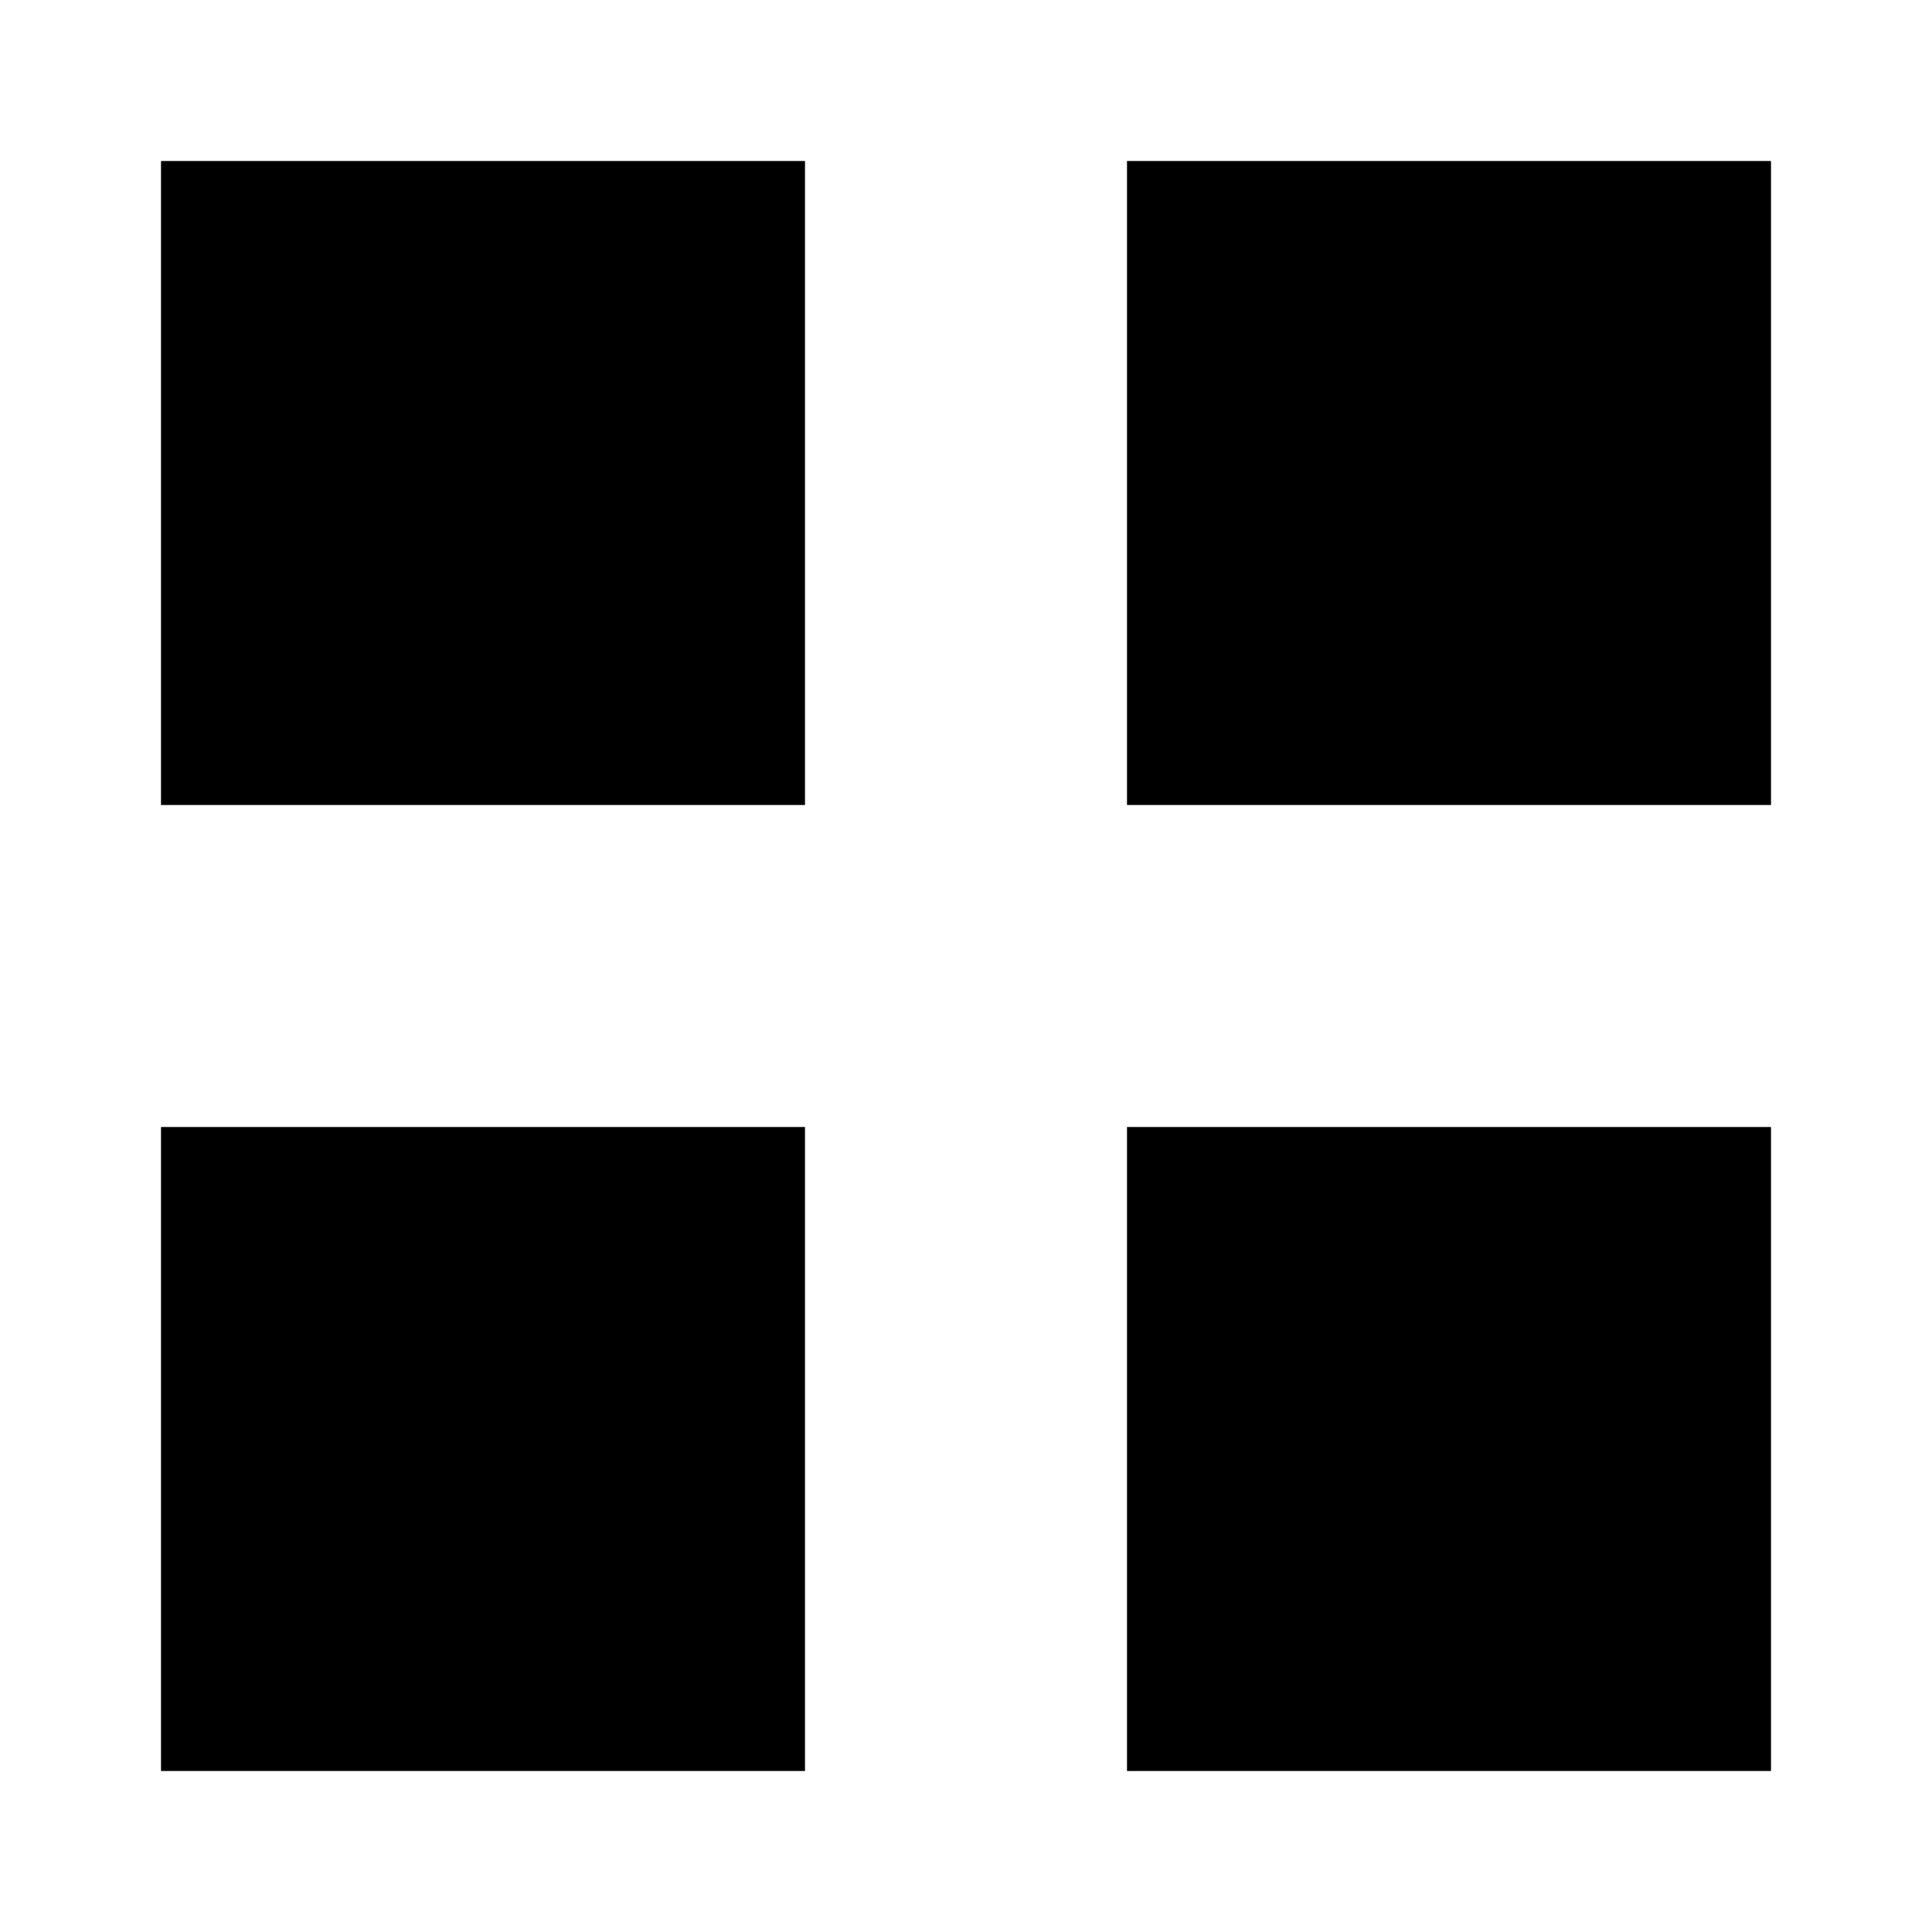 <?xml version="1.0" encoding="UTF-8"?>
<svg width="20" height="20" viewBox="0 0 24 24" xmlns="http://www.w3.org/2000/svg" fill="currentColor">
    <rect x="2" y="2" width="8" height="8"/>
    <rect x="14" y="2" width="8" height="8"/>
    <rect x="2" y="14" width="8" height="8"/>
    <rect x="14" y="14" width="8" height="8"/>
</svg> 